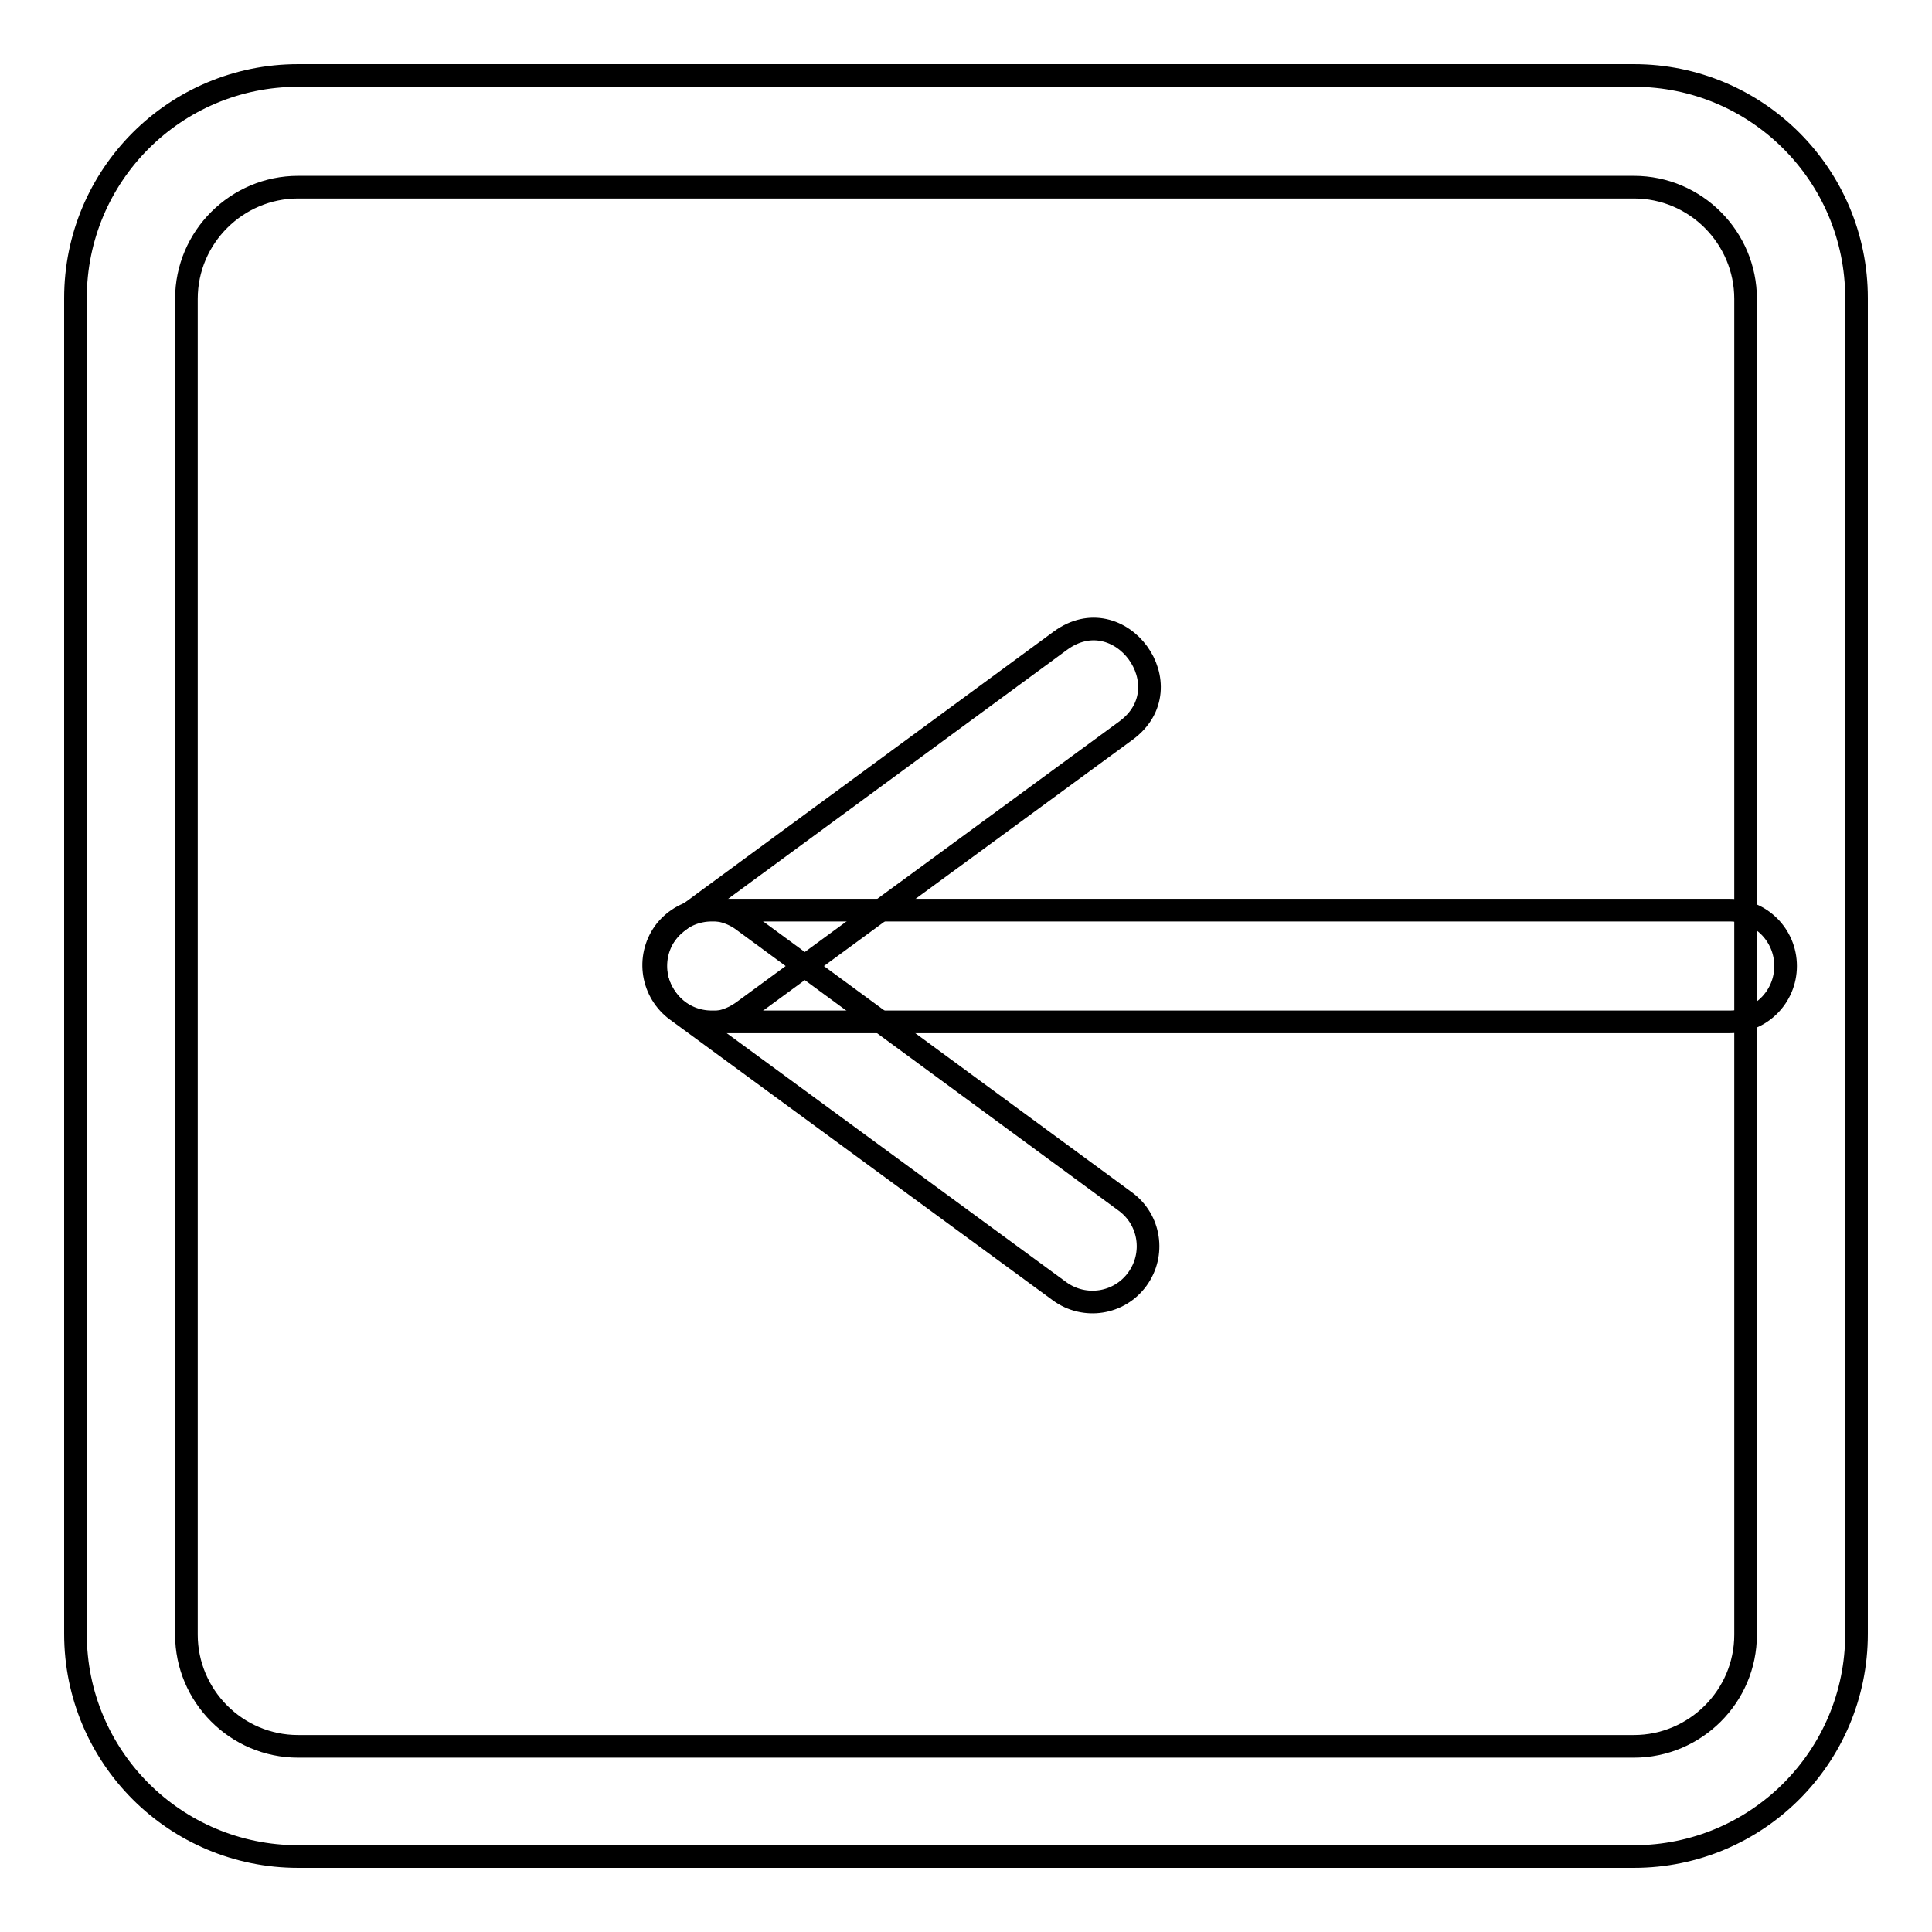 <?xml version="1.0" encoding="utf-8"?>
<!-- Svg Vector Icons : http://www.onlinewebfonts.com/icon -->
<!DOCTYPE svg PUBLIC "-//W3C//DTD SVG 1.1//EN" "http://www.w3.org/Graphics/SVG/1.1/DTD/svg11.dtd">
<svg version="1.1" xmlns="http://www.w3.org/2000/svg" xmlns:xlink="http://www.w3.org/1999/xlink" x="0px" y="0px" viewBox="0 0 256 256" enable-background="new 0 0 256 256" xml:space="preserve">
<g> <path stroke-width="3" fill-opacity="0" stroke="#000000"  d="M39.5,24.8c-8.1,0-14.8,6.6-14.8,14.8v177c0,8.1,6.6,14.8,14.8,14.8h177c8.1,0,14.8-6.6,14.8-14.8v-177 c0-8.1-6.6-14.8-14.8-14.8H39.5z M39.5,10h177c16.3,0,29.5,13.2,29.5,29.5v177c0,16.3-13.2,29.5-29.5,29.5h-177 C23.2,246,10,232.8,10,216.5v-177C10,23.2,23.2,10,39.5,10z"/> <path stroke-width="3" fill-opacity="0" stroke="#000000"  d="M94.3,120.6c-4.1,0-7.4,3.3-7.4,7.4s3.3,7.4,7.4,7.4h134.9c4.1,0,7.4-3.3,7.4-7.4s-3.3-7.4-7.4-7.4H94.3z" /> <path stroke-width="3" fill-opacity="0" stroke="#000000"  d="M98.6,133.9l50.6-37.1c7.9-5.8-0.8-17.7-8.7-11.9l-50.5,37.1C82,127.9,90.7,139.8,98.6,133.9L98.6,133.9z" /> <path stroke-width="3" fill-opacity="0" stroke="#000000"  d="M98.6,122.1c-3.2-2.5-7.8-2-10.4,1.2c-2.5,3.2-2,7.8,1.2,10.4c0.1,0.1,0.3,0.2,0.4,0.3l50.6,37.1 c3.3,2.4,7.9,1.7,10.3-1.6s1.7-7.9-1.6-10.3l0,0L98.6,122.1z"/></g>
</svg>